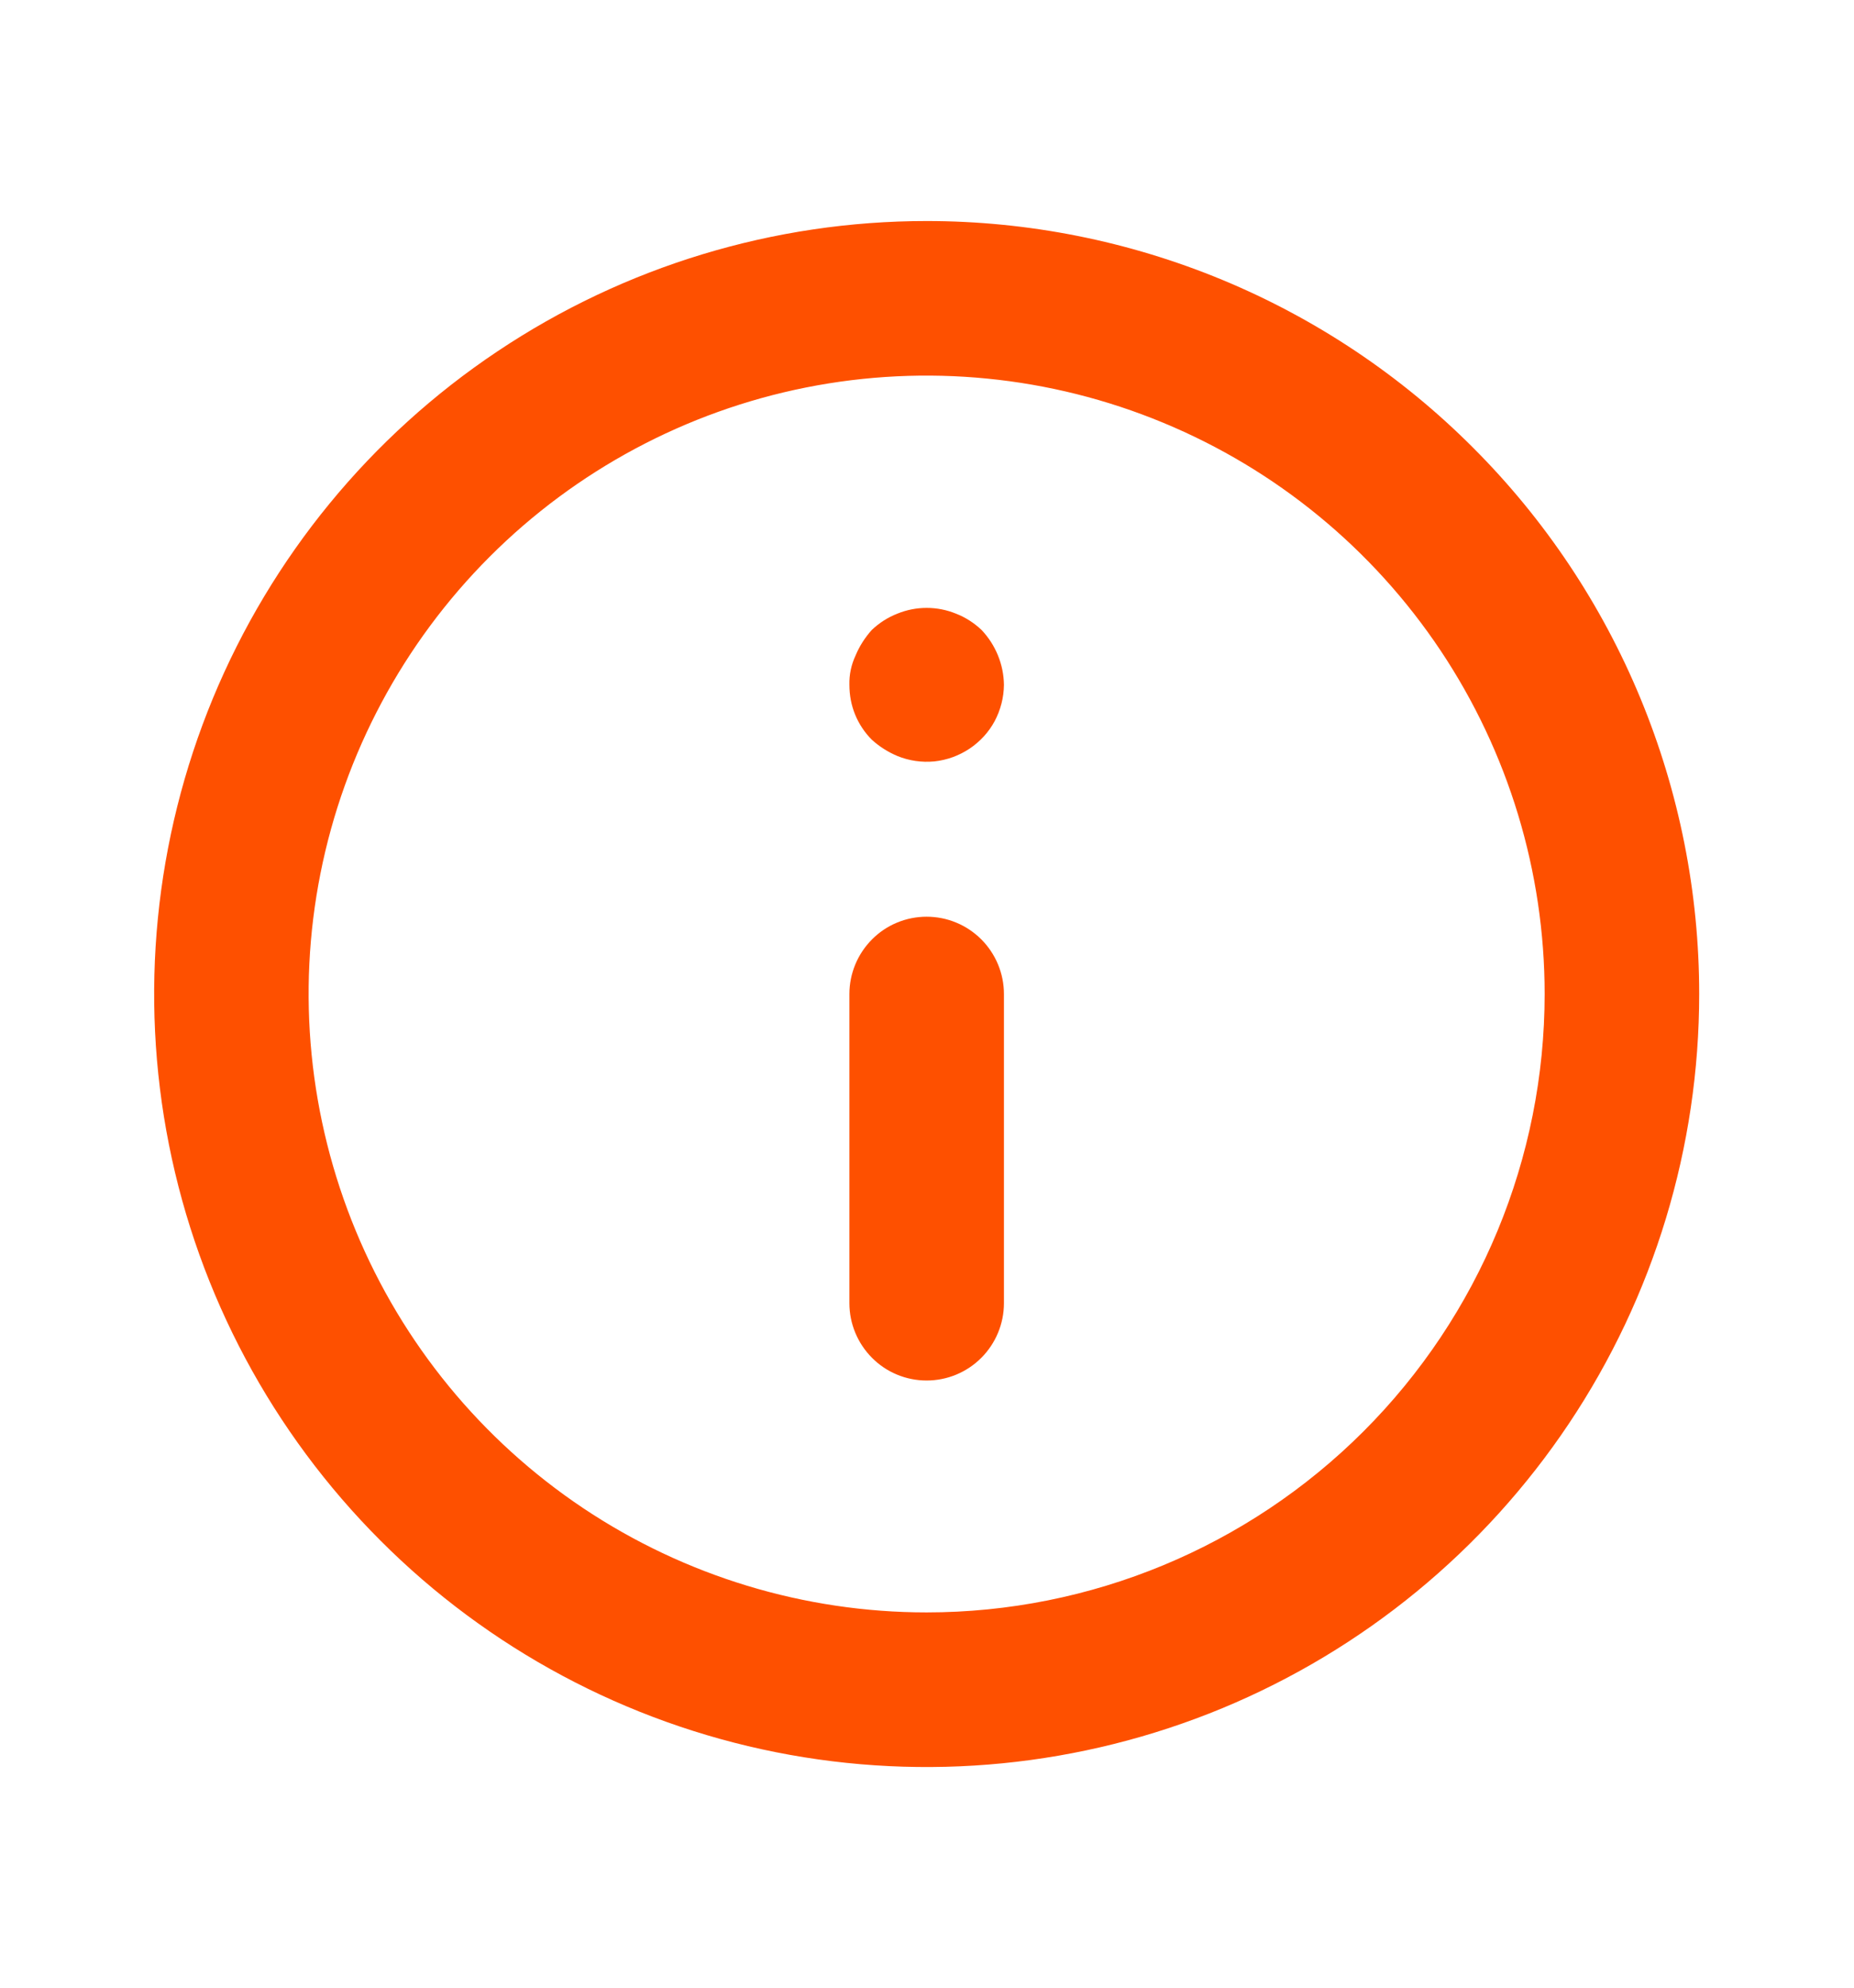 <svg width="14" height="15" viewBox="0 0 14 15" fill="none" xmlns="http://www.w3.org/2000/svg">
<path d="M6.997 6.918C6.843 6.918 6.694 6.979 6.585 7.089C6.476 7.198 6.414 7.347 6.414 7.501V9.835C6.414 9.989 6.476 10.138 6.585 10.247C6.694 10.357 6.843 10.418 6.997 10.418C7.152 10.418 7.3 10.357 7.41 10.247C7.519 10.138 7.581 9.989 7.581 9.835V7.501C7.581 7.347 7.519 7.198 7.41 7.089C7.3 6.979 7.152 6.918 6.997 6.918ZM7.219 4.631C7.077 4.573 6.918 4.573 6.776 4.631C6.704 4.659 6.639 4.701 6.583 4.754C6.532 4.811 6.49 4.876 6.461 4.946C6.428 5.016 6.412 5.091 6.414 5.168C6.414 5.245 6.428 5.321 6.457 5.392C6.486 5.463 6.529 5.528 6.583 5.582C6.64 5.634 6.705 5.675 6.776 5.705C6.864 5.741 6.96 5.755 7.055 5.746C7.15 5.736 7.241 5.703 7.321 5.65C7.4 5.597 7.466 5.526 7.511 5.442C7.556 5.357 7.58 5.264 7.581 5.168C7.579 5.014 7.518 4.866 7.412 4.754C7.356 4.701 7.291 4.659 7.219 4.631ZM6.997 1.668C5.844 1.668 4.716 2.01 3.757 2.651C2.797 3.292 2.05 4.203 1.608 5.269C1.167 6.335 1.051 7.508 1.276 8.639C1.501 9.771 2.057 10.81 2.873 11.626C3.688 12.442 4.728 12.998 5.859 13.223C6.991 13.448 8.164 13.332 9.23 12.891C10.296 12.449 11.207 11.701 11.848 10.742C12.489 9.783 12.831 8.655 12.831 7.501C12.831 6.735 12.68 5.977 12.387 5.269C12.094 4.561 11.664 3.918 11.122 3.377C10.581 2.835 9.937 2.405 9.23 2.112C8.522 1.819 7.763 1.668 6.997 1.668ZM6.997 12.168C6.074 12.168 5.172 11.894 4.405 11.382C3.637 10.869 3.039 10.14 2.686 9.287C2.333 8.434 2.24 7.496 2.42 6.591C2.6 5.686 3.045 4.854 3.698 4.201C4.35 3.549 5.182 3.104 6.087 2.924C6.992 2.744 7.931 2.837 8.783 3.19C9.636 3.543 10.365 4.141 10.878 4.909C11.39 5.676 11.664 6.578 11.664 7.501C11.664 8.739 11.172 9.926 10.297 10.801C9.422 11.676 8.235 12.168 6.997 12.168Z" fill="#FE5000"/>
</svg>
